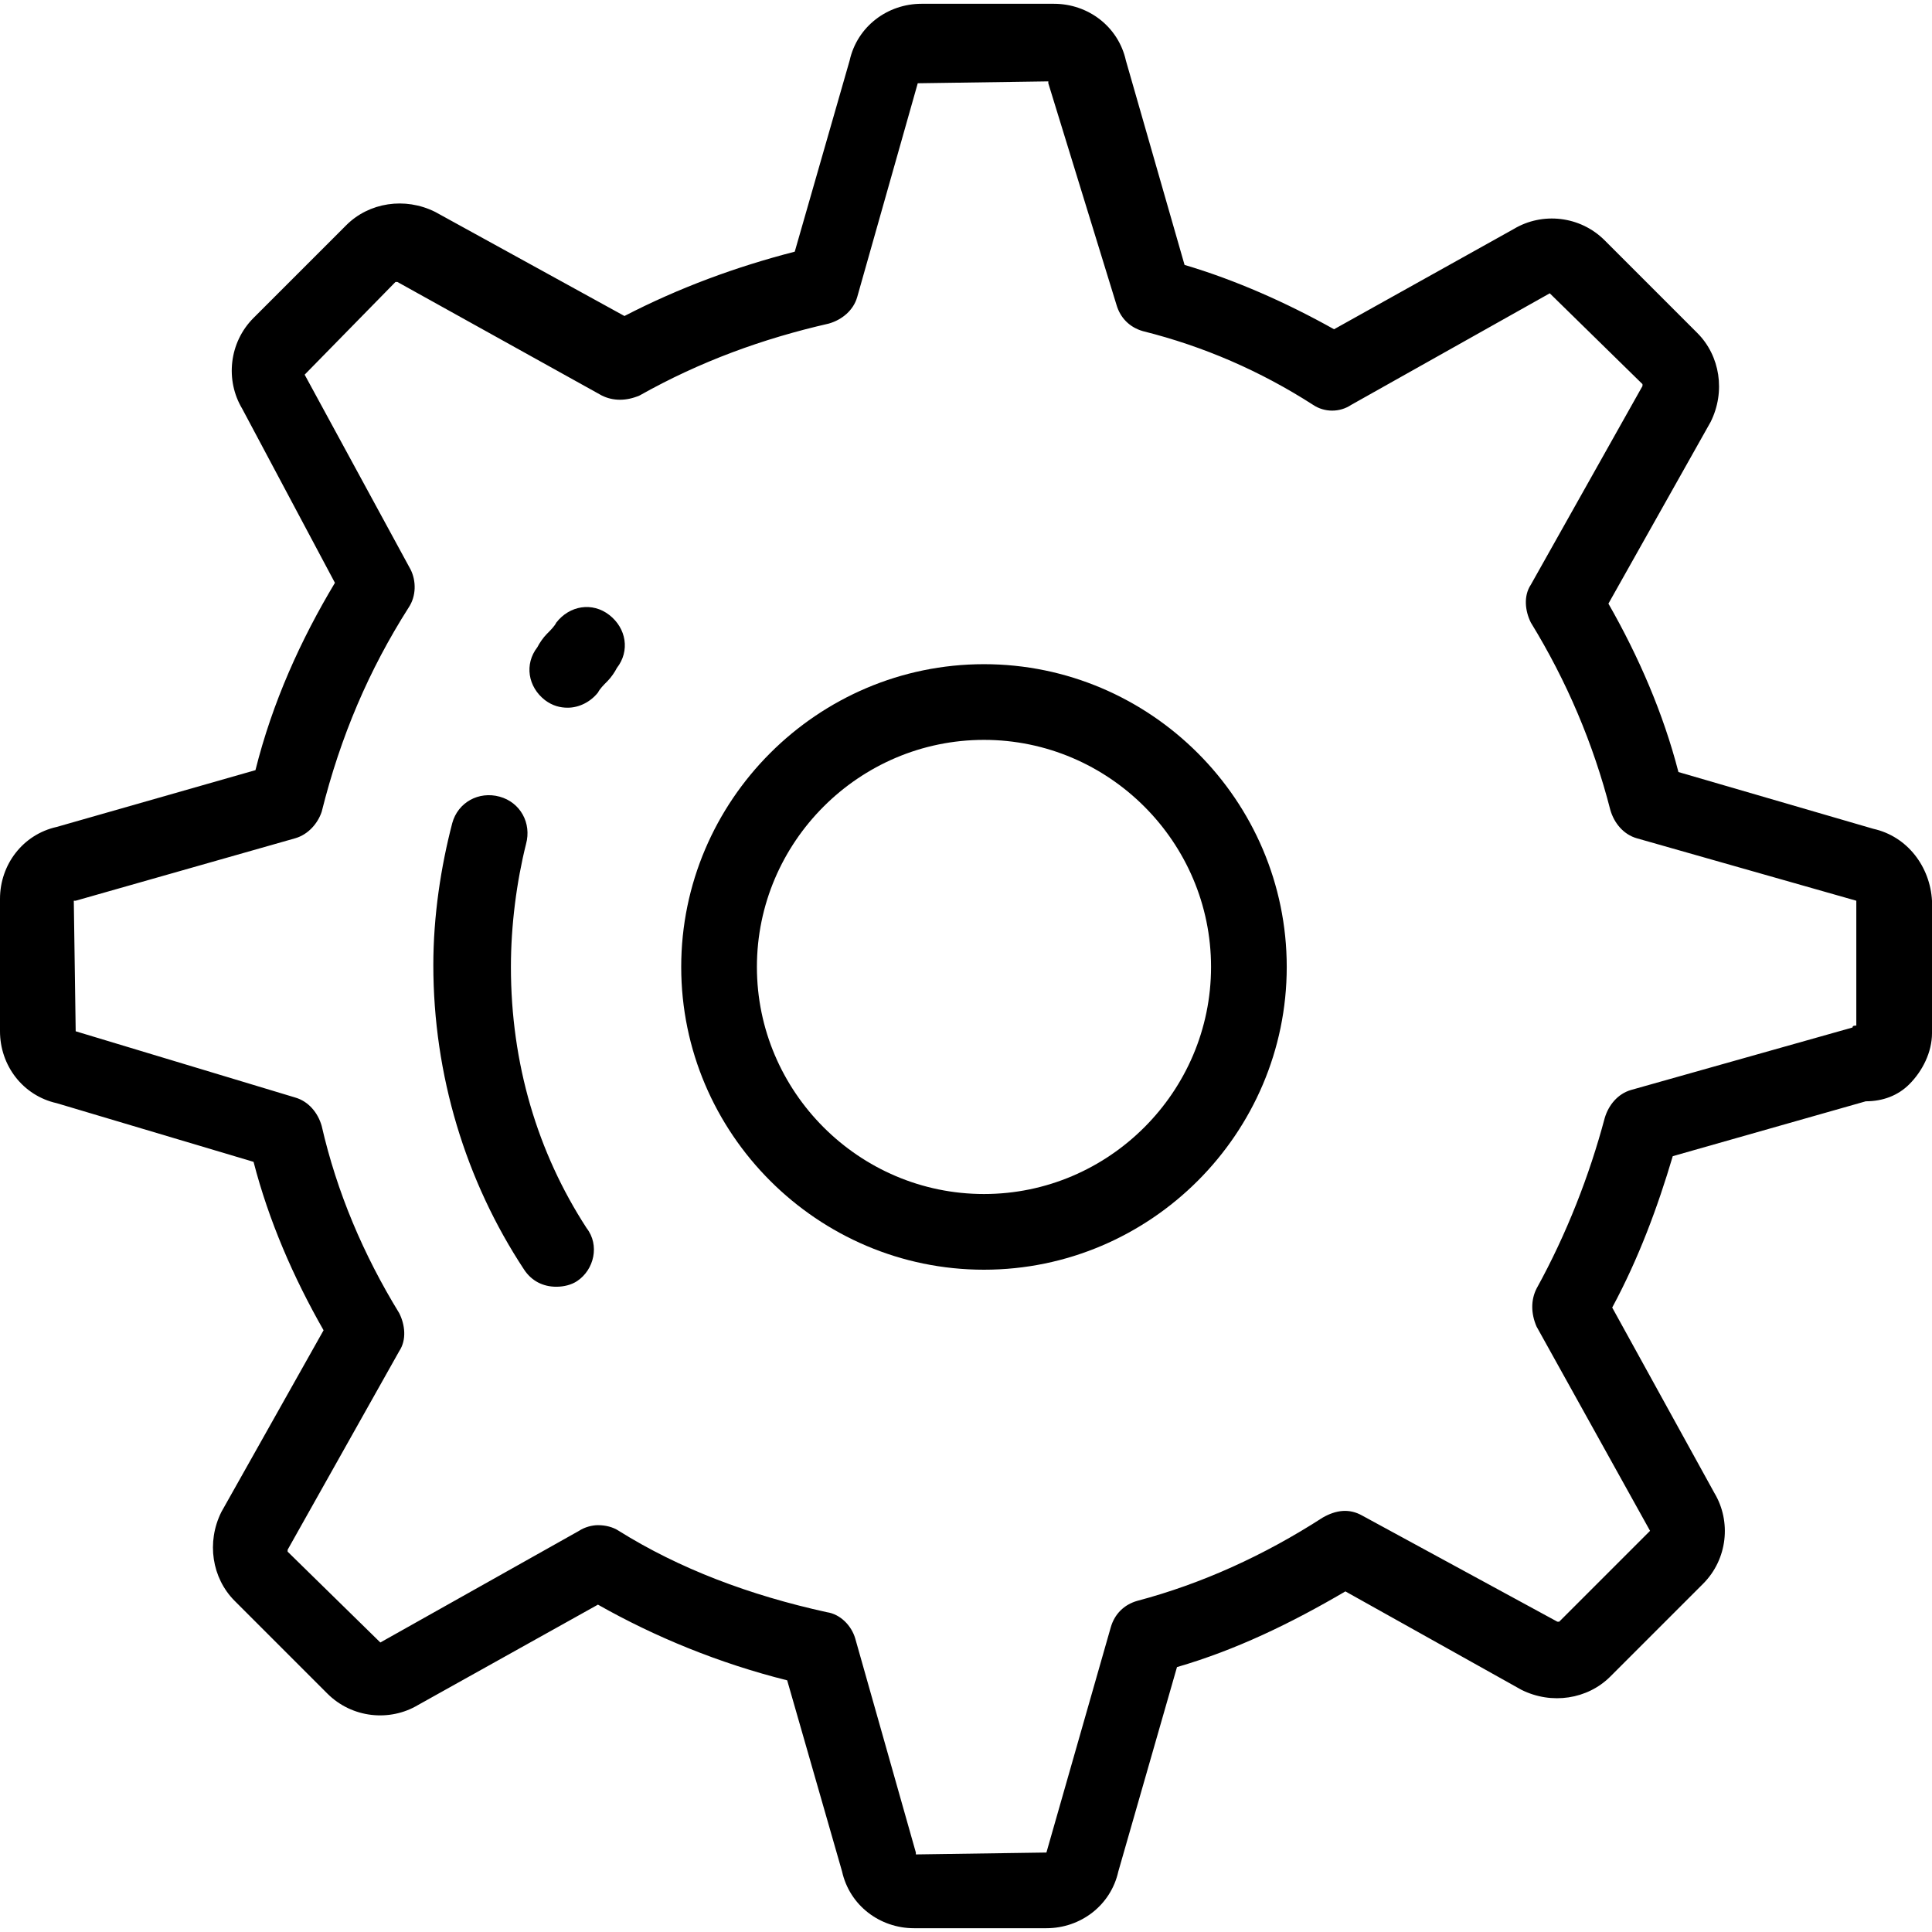 <?xml version="1.0" encoding="iso-8859-1"?>
<!-- Uploaded to: SVG Repo, www.svgrepo.com, Generator: SVG Repo Mixer Tools -->
<svg fill="#000000" height="800px" width="800px" version="1.1" id="Layer_1" xmlns="http://www.w3.org/2000/svg" xmlns:xlink="http://www.w3.org/1999/xlink" 
	 viewBox="0 0 408.4 408.4" xml:space="preserve">
<g>
	<g>
		<g>
			<path d="M128.8,130c-3.6-2.8-8.4-2-11.2,1.6c-0.4,0.8-1.2,1.6-2,2.4c-0.8,0.8-1.6,2-2,2.8c-2.8,3.6-2,8.4,1.6,11.2
				c1.6,1.2,3.2,1.6,4.8,1.6c2.4,0,4.8-1.2,6.4-3.2c0.4-0.8,1.2-1.6,2-2.4c0.8-0.8,1.6-2,2-2.8C133.2,137.6,132.4,132.8,128.8,130z"
				/>
			<path d="M108,204.4c0-8.8,1.2-18,3.2-26c1.2-4.4-1.2-8.8-5.6-10c-4.4-1.2-8.8,1.2-10,5.6c-2.4,9.2-4,19.6-4,30
				c0,23.2,6.8,45.6,19.2,64.4c1.6,2.4,4,3.6,6.8,3.6c1.6,0,3.2-0.4,4.4-1.2c3.6-2.4,4.8-7.6,2-11.2
				C113.6,243.6,108,224.8,108,204.4z"/>
			<path d="M208,140.4c-35.2,0-64,28.8-64,64s28.8,64,64,64s64-28.8,64-64S243.2,140.4,208,140.4z M208,252.4c-26.4,0-48-21.6-48-48
				c0-26.4,21.6-48,48-48c26.4,0,48,21.6,48,48C256,230.8,234.4,252.4,208,252.4z"/>
			<path d="M396,175.2l-41.2-12c-3.2-12.4-8.4-24.4-14.8-35.6l21.6-38.4c3.2-6.4,2-14-2.8-18.8l-19.6-19.6c-5.2-5.2-13.2-6-19.2-2.4
				l-38,21.2C272,64,261.2,59.2,250.4,56L238,12.8c-1.6-7.2-8-12-15.2-12h-28c-7.2,0-13.6,4.8-15.2,12L168,53.2
				c-12.4,3.2-24.4,7.6-36,13.6l-40-22c-6.4-3.2-14-2-18.8,2.8L53.6,67.2c-5.2,5.2-6,13.2-2.4,19.2l19.6,36.8
				c-7.2,12-13.2,25.2-16.8,39.6l-42,12c-7.2,1.6-12,8-12,15.2v28c0,7.2,4.8,13.6,12,15.2l41.6,12.4C56.8,258,62,270,68.4,281.2
				l-21.6,38.4c-3.2,6.4-2,14,2.8,18.8L69.2,358c5.2,5.2,13.2,6,19.2,2.4l38-21.2c12,6.8,25.6,12.4,40,16l11.6,40.4
				c1.6,7.2,8,12,15.2,12h28c7.2,0,13.6-4.8,15.2-12l12.4-43.2c12.4-3.6,24-9.2,35.6-16l37.2,20.8c6.4,3.2,14,2,18.8-2.8l19.6-19.6
				c5.2-5.2,6-13.2,2.4-19.2l-21.6-39.2c5.6-10.4,9.6-21.2,12.8-32l40.8-11.6c3.6,0,6.8-1.2,9.2-3.6c2.8-2.8,4.8-6.8,4.8-10.8v-28
				C408,183.2,403.2,176.8,396,175.2z M391.6,217.2l-46.8,13.2c-2.8,0.8-4.8,3.2-5.6,6c-3.2,12-8,24.4-14.4,36c-1.2,2.4-1.2,5.2,0,8
				l24,43.2l-19.2,19.2h-0.4L288,320.4c-2.8-1.6-5.6-1.2-8.4,0.4c-12.4,8-25.6,14-39.2,17.6c-2.8,0.8-4.8,2.8-5.6,5.6l-13.6,47.6
				l-27.6,0.4v-0.4l-12.8-45.2c-0.8-2.8-3.2-5.2-6-5.6c-16.4-3.6-31.2-9.2-44-17.2c-1.2-0.8-2.8-1.2-4.4-1.2c-1.2,0-2.8,0.4-4,1.2
				l-42,23.6L60.8,328v-0.4l23.6-42c1.6-2.4,1.2-5.6,0-8C76.8,265.2,71.2,252,68,238c-0.8-2.8-2.8-5.2-5.6-6L16,218l-0.4-27.6H16
				l46.4-13.2c2.8-0.8,4.8-3.2,5.6-5.6c4-16,10-30,18.4-43.2c1.6-2.4,1.6-5.6,0.4-8L64.4,79.2l19.2-19.6H84l43.2,24
				c2.4,1.2,5.2,1.2,8,0c12.8-7.2,26-12,40-15.2c2.8-0.8,5.2-2.8,6-5.6L194,17.6l27.6-0.4v0.4L236,64.4c0.8,2.8,2.8,4.8,5.6,5.6
				c12.8,3.2,24.8,8.4,36,15.6c2.4,1.6,5.6,1.6,8,0l42-23.6l19.6,19.2v0.4l-23.6,42c-1.6,2.4-1.2,5.6,0,8
				c7.6,12.4,13.2,25.6,16.8,39.6c0.8,2.8,2.8,5.2,5.6,6l46.4,13.2v26.4C392,216.8,391.6,216.8,391.6,217.2z"/>
		</g>
	</g>
</g>
</svg>